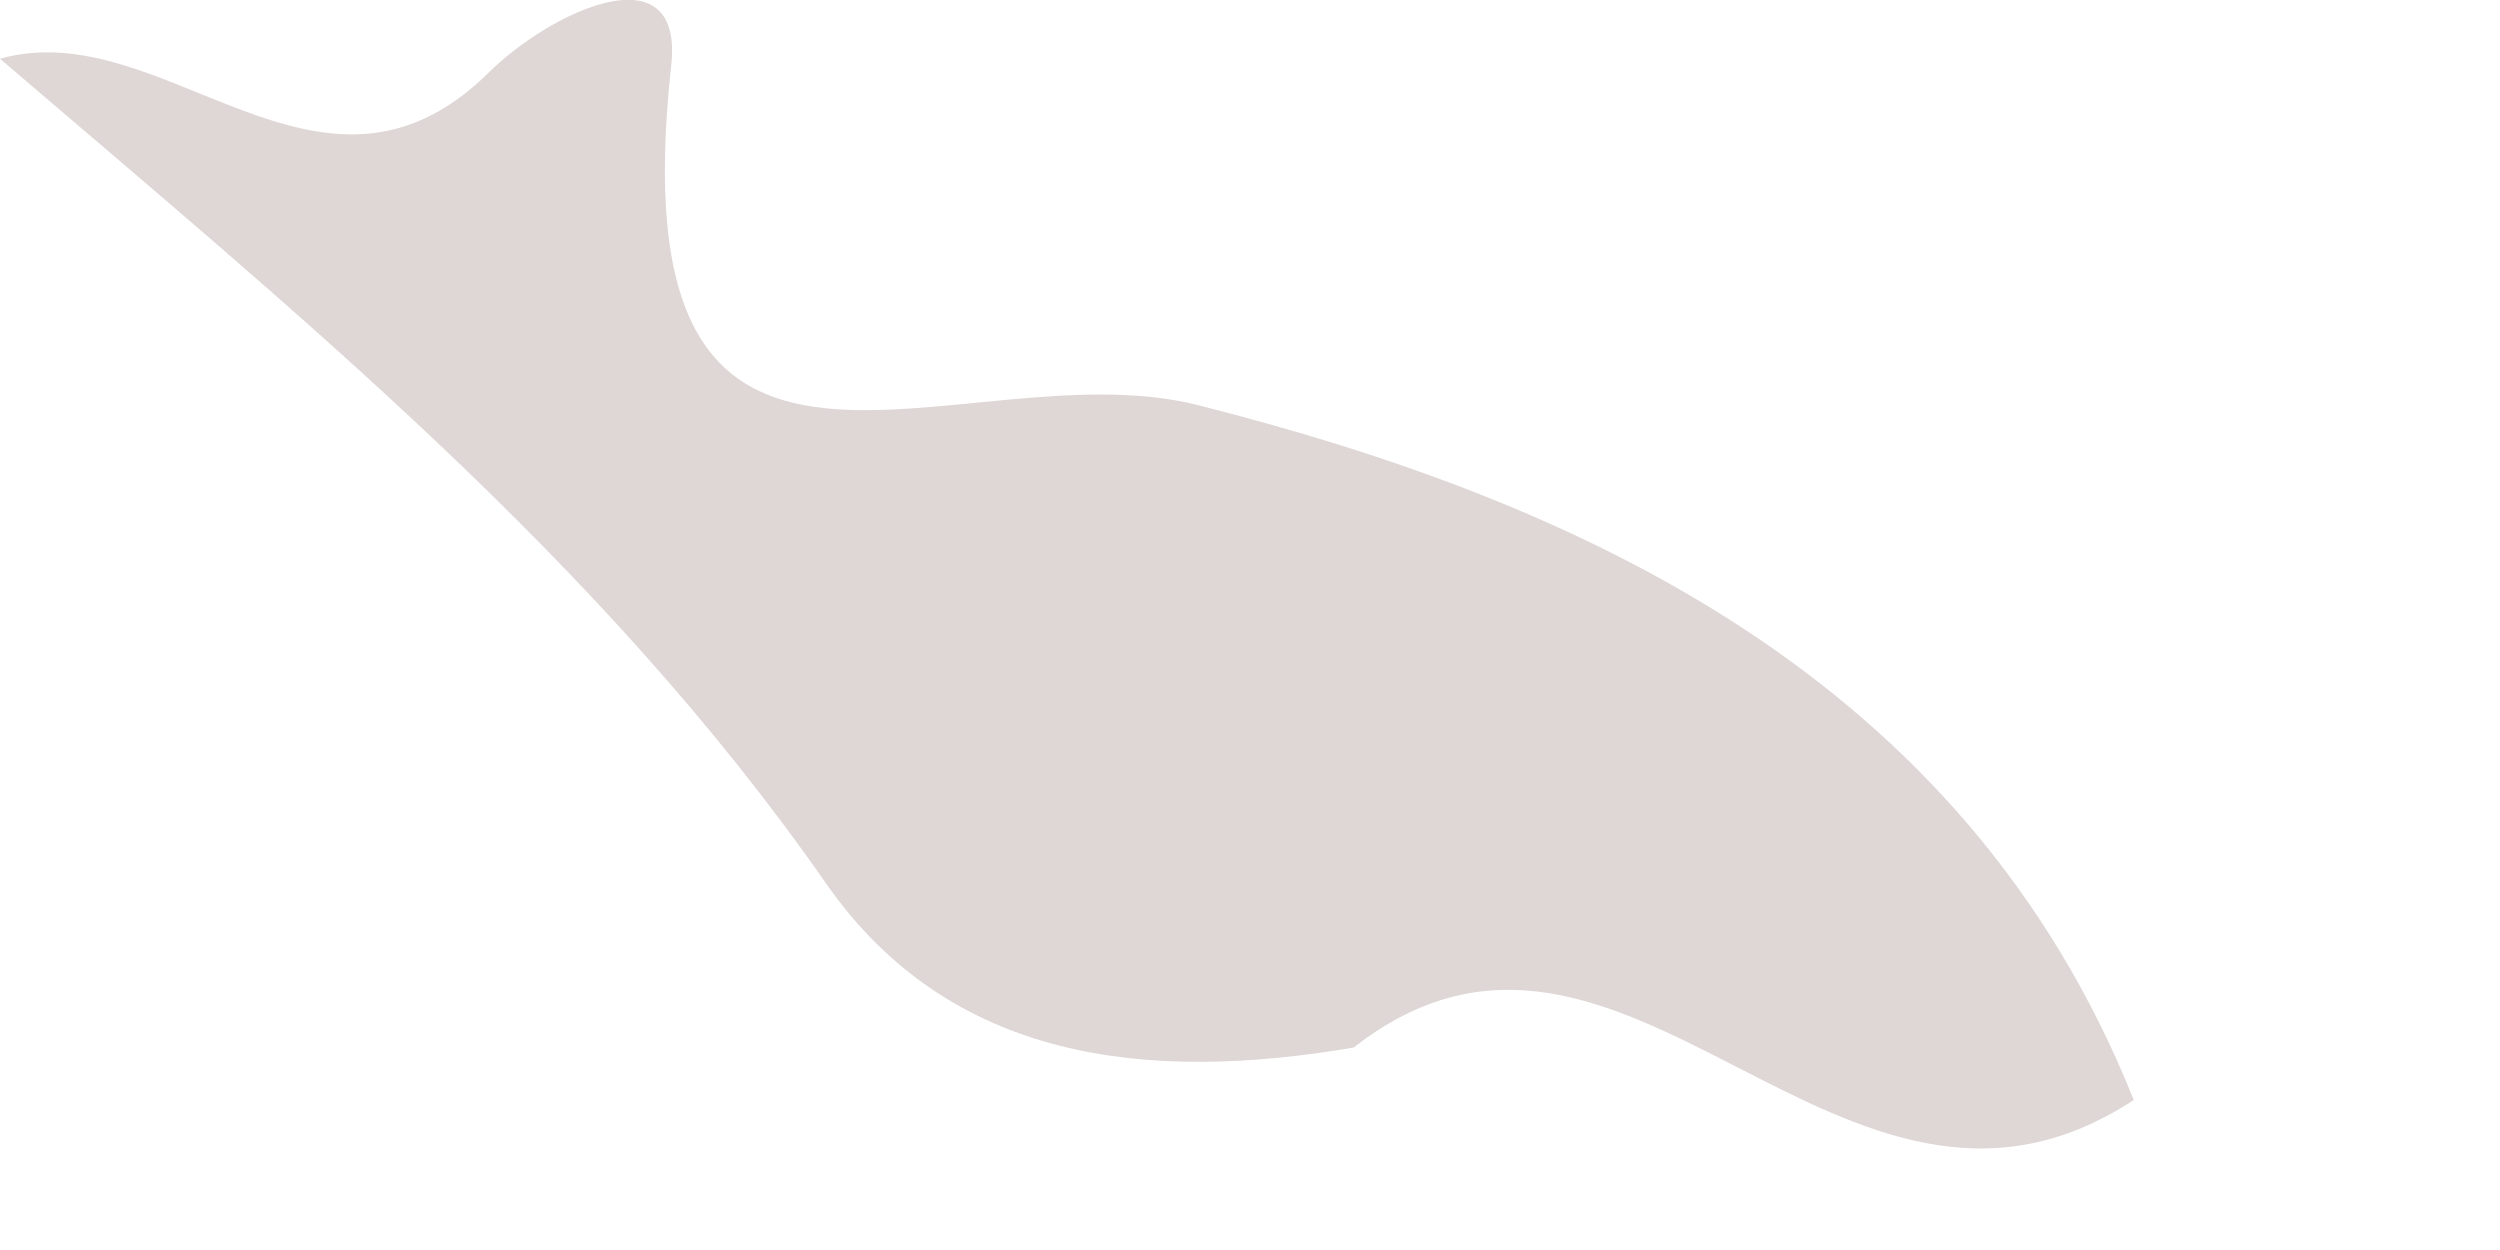 <?xml version="1.0" encoding="utf-8"?>
<svg xmlns="http://www.w3.org/2000/svg" fill="none" height="100%" overflow="visible" preserveAspectRatio="none" style="display: block;" viewBox="0 0 2 1" width="100%">
<path d="M1.083 0.838C0.919 0.866 0.761 0.85 0.661 0.707C0.48 0.447 0.237 0.25 0 0.047C0.131 0.01 0.256 0.19 0.39 0.059C0.44 0.009 0.547 -0.041 0.537 0.052C0.491 0.469 0.766 0.276 0.958 0.324C1.262 0.401 1.571 0.54 1.707 0.88C1.472 1.034 1.3 0.668 1.083 0.838Z" fill="#DFD6D6" id="Vector"/>
</svg>